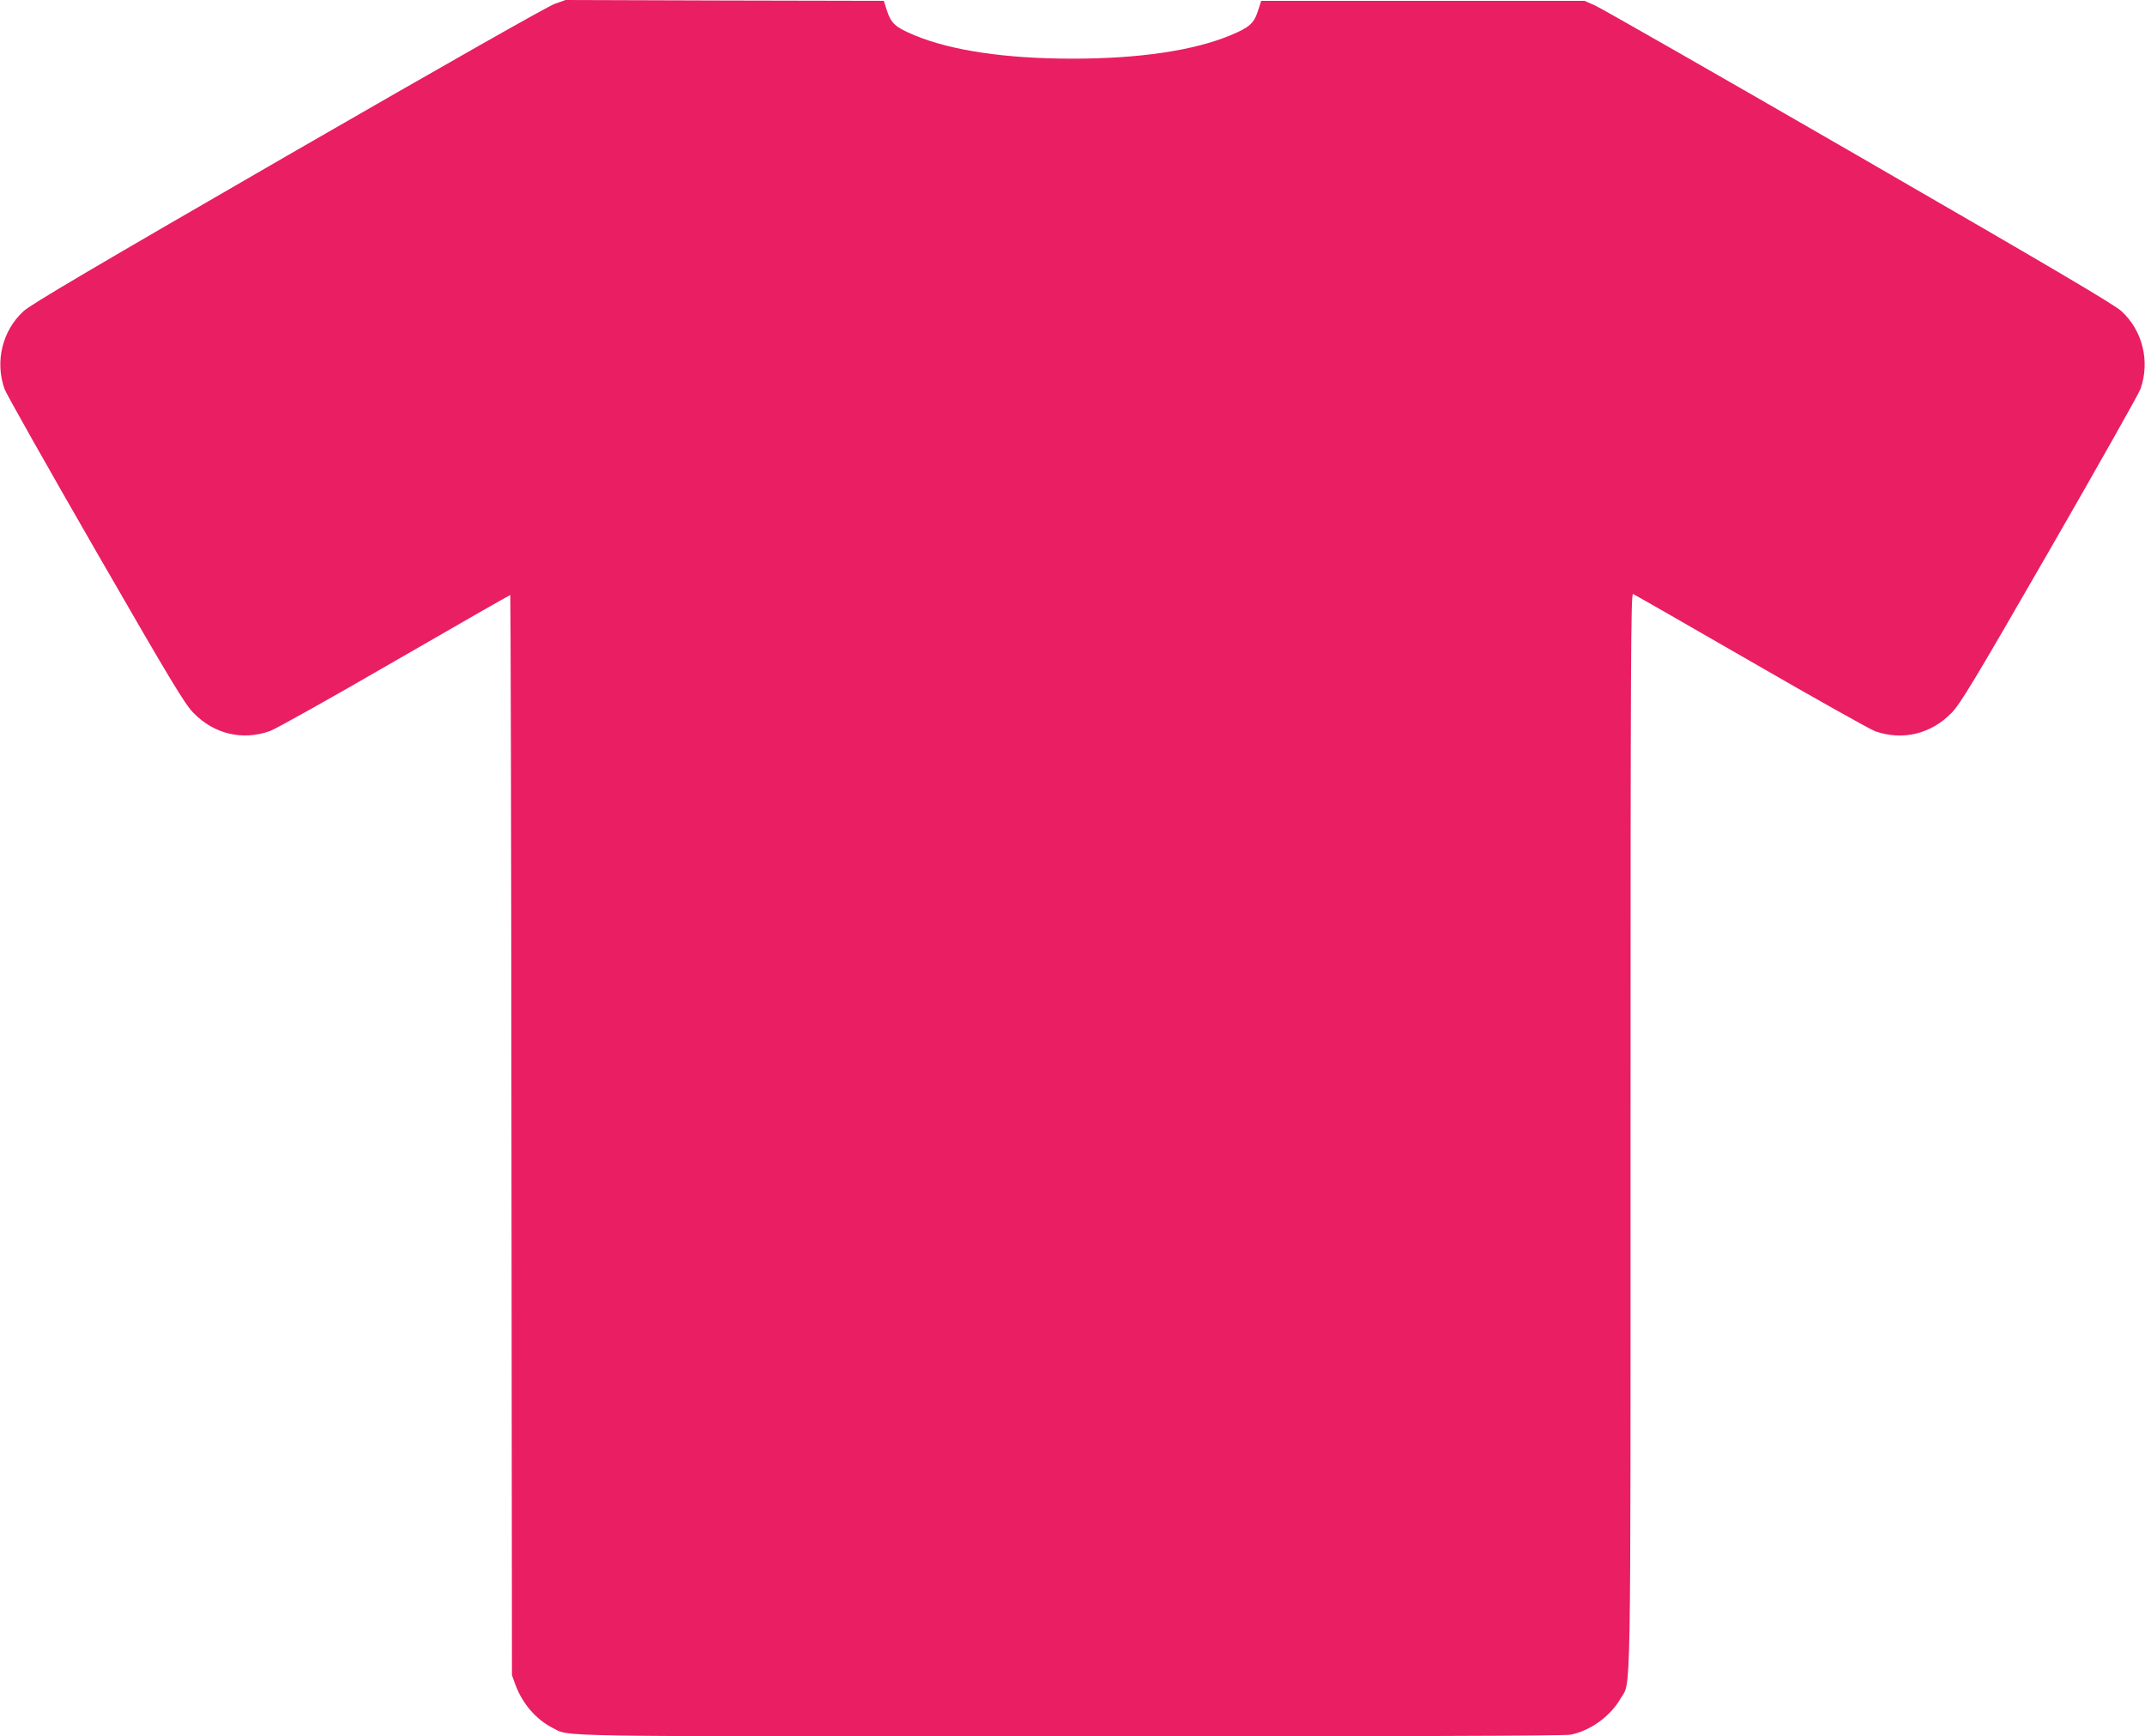 <?xml version="1.0" standalone="no"?>
<!DOCTYPE svg PUBLIC "-//W3C//DTD SVG 20010904//EN"
 "http://www.w3.org/TR/2001/REC-SVG-20010904/DTD/svg10.dtd">
<svg version="1.0" xmlns="http://www.w3.org/2000/svg"
 width="1280pt" height="1036pt" viewBox="0 0 1280 1036"
 preserveAspectRatio="xMidYMid meet">
<g transform="translate(0,1036) scale(0.1,-0.1)"
fill="#e91e63" stroke="none">
<path d="M3310 10337 c-40 -14 -645 -357 -1590 -902 -1174 -678 -1537 -892
-1580 -932 -126 -116 -171 -299 -113 -464 11 -30 256 -464 544 -964 458 -795
532 -916 584 -969 123 -126 292 -166 455 -108 31 10 365 197 743 416 377 218
689 396 692 396 2 0 6 -1450 7 -3222 l3 -3223 21 -58 c42 -112 123 -206 221
-256 108 -54 -84 -51 3089 -51 1939 0 2950 3 2985 10 117 22 239 110 299 215
64 112 60 -138 60 3389 0 2841 2 3207 15 3202 8 -3 324 -184 702 -402 379
-219 713 -406 743 -417 163 -57 332 -17 455 109 52 53 126 174 584 969 288
500 533 934 544 964 58 165 13 348 -113 464 -43 40 -405 253 -1570 926 -833
481 -1542 886 -1575 900 l-60 26 -964 0 -965 0 -20 -62 c-24 -73 -50 -96 -162
-143 -221 -92 -546 -140 -944 -140 -398 0 -723 48 -944 140 -112 47 -138 70
-162 143 l-20 62 -950 2 -949 3 -65 -23z"/>
</g>
</svg>
